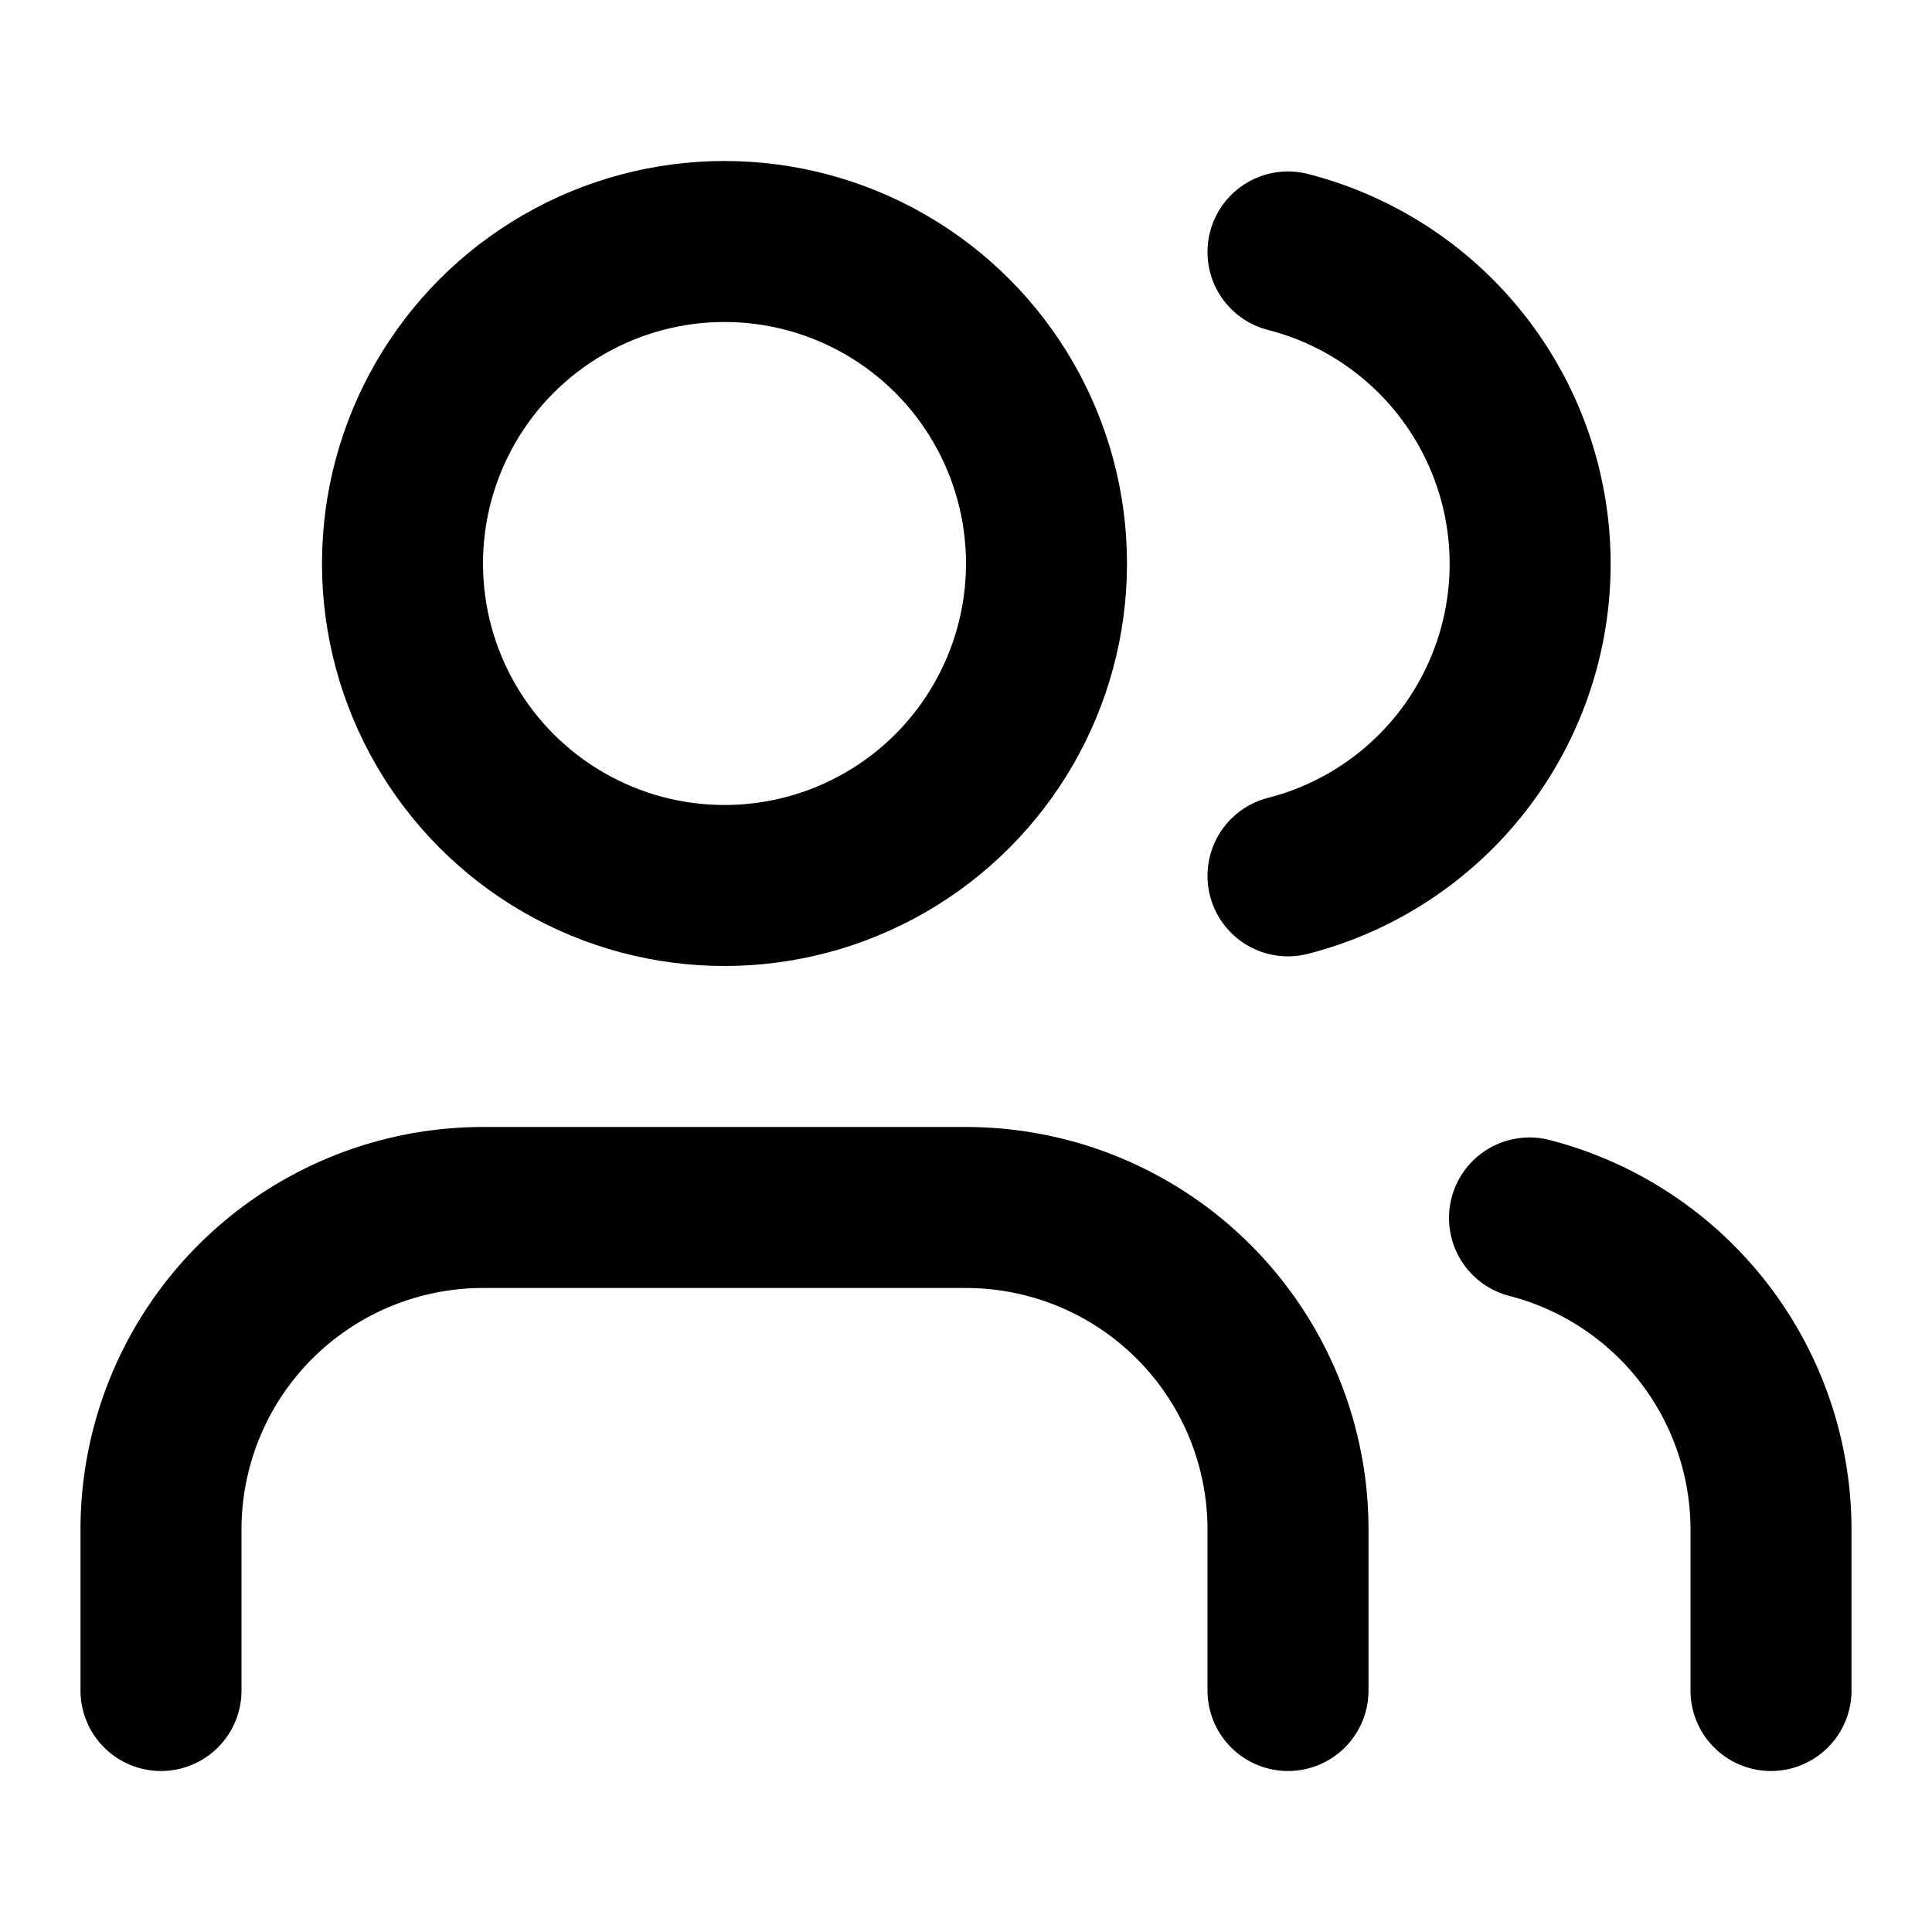 <?xml version="1.0" encoding="UTF-8"?>
<svg fill="none" stroke="currentColor" stroke-linecap="round" stroke-linejoin="round" stroke-width="2" aria-hidden="true" viewBox="0 0 24 24" xmlns="http://www.w3.org/2000/svg">
<path d="M16 21v-2a4 4 0 0 0-4-4H6a4 4 0 0 0-4 4v2"/>
<circle cx="9" cy="7" r="4"/>
<path d="m22 21v-2a4 4 0 0 0-3-3.87"/>
<path d="m16 3.13a4 4 0 0 1 0 7.75"/>
</svg>
